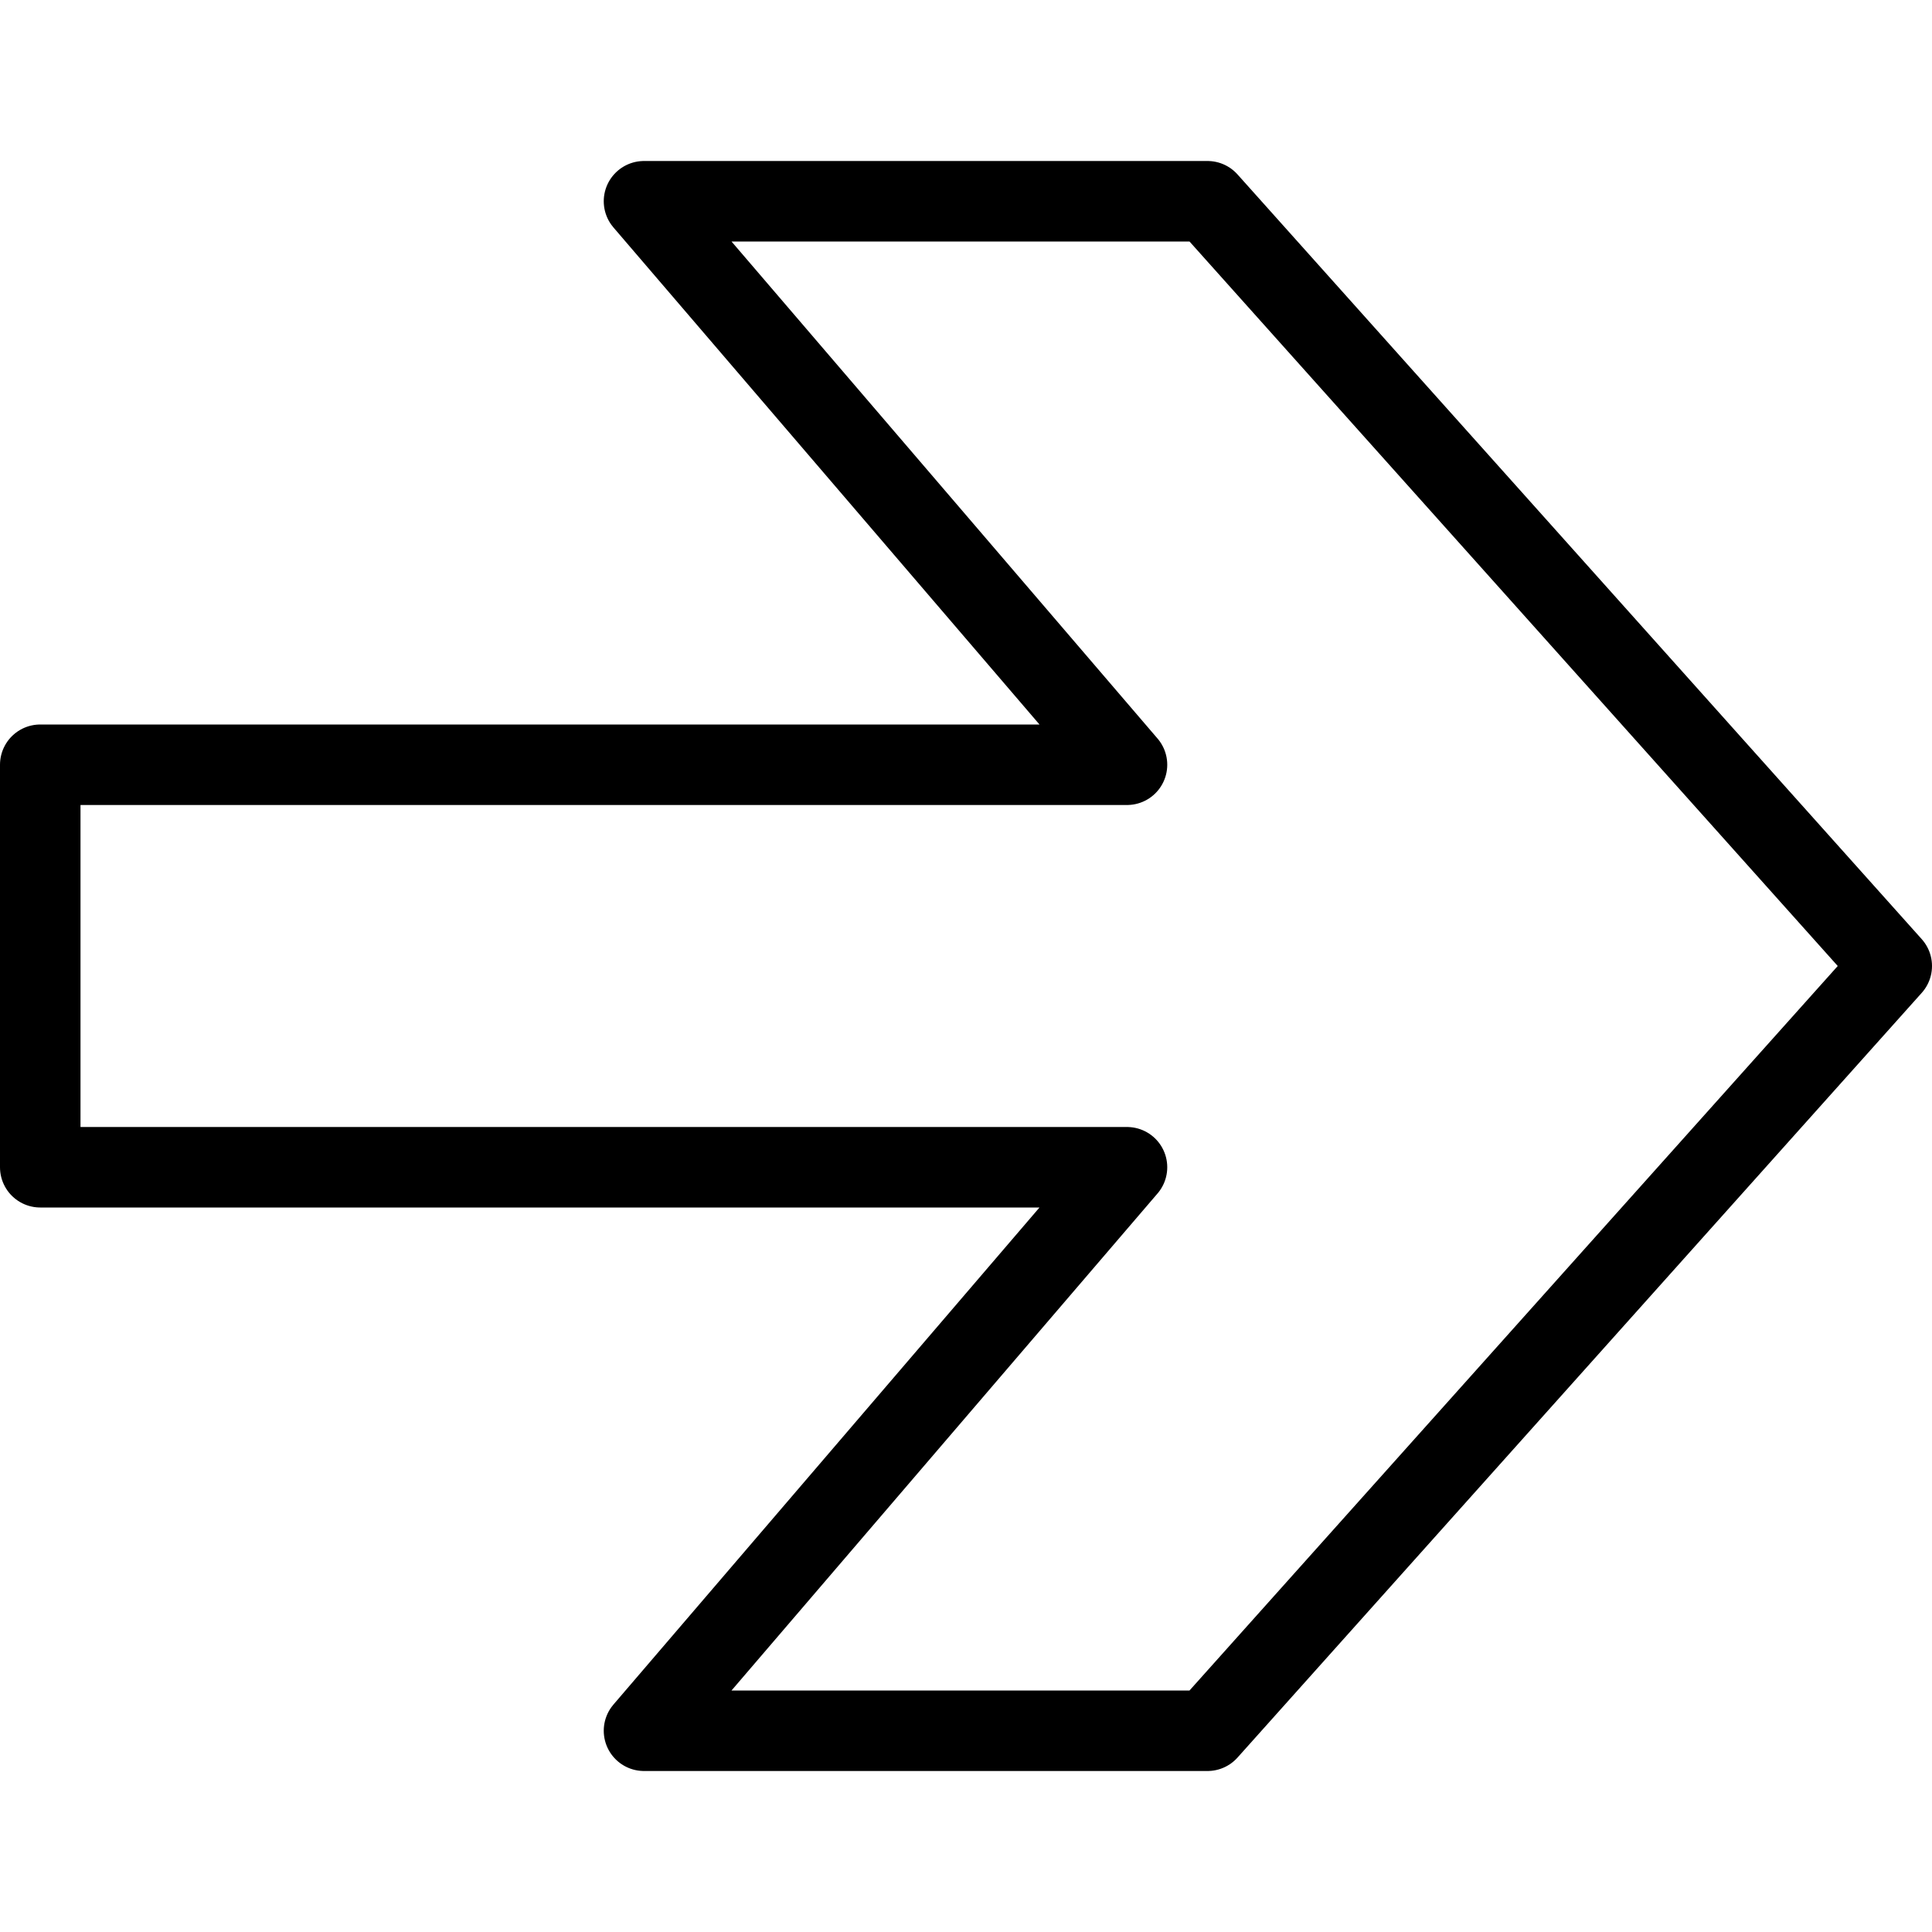 <?xml version="1.0" encoding="utf-8"?>
<!-- Generator: Adobe Illustrator 16.0.3, SVG Export Plug-In . SVG Version: 6.00 Build 0)  -->
<!DOCTYPE svg PUBLIC "-//W3C//DTD SVG 1.1//EN" "http://www.w3.org/Graphics/SVG/1.1/DTD/svg11.dtd">
<svg version="1.1" xmlns="http://www.w3.org/2000/svg" xmlns:xlink="http://www.w3.org/1999/xlink" x="0px" y="0px" width="24px"
	 height="24px" viewBox="0 0 24 24" enable-background="new 0 0 24 24" xml:space="preserve">
<g id="Outline_Icons">
	<polygon fill="none" stroke="#000000" stroke-linejoin="round" points="0.5,9.5 14,9.5 8,2.5 15,2.5 23.5,12 15,21.5 8,21.5 
		14,14.5 0.5,14.5 	"/>
</g>
<g id="Frames-24px">
	<rect fill="none" width="24" height="24"/>
</g>
</svg>
